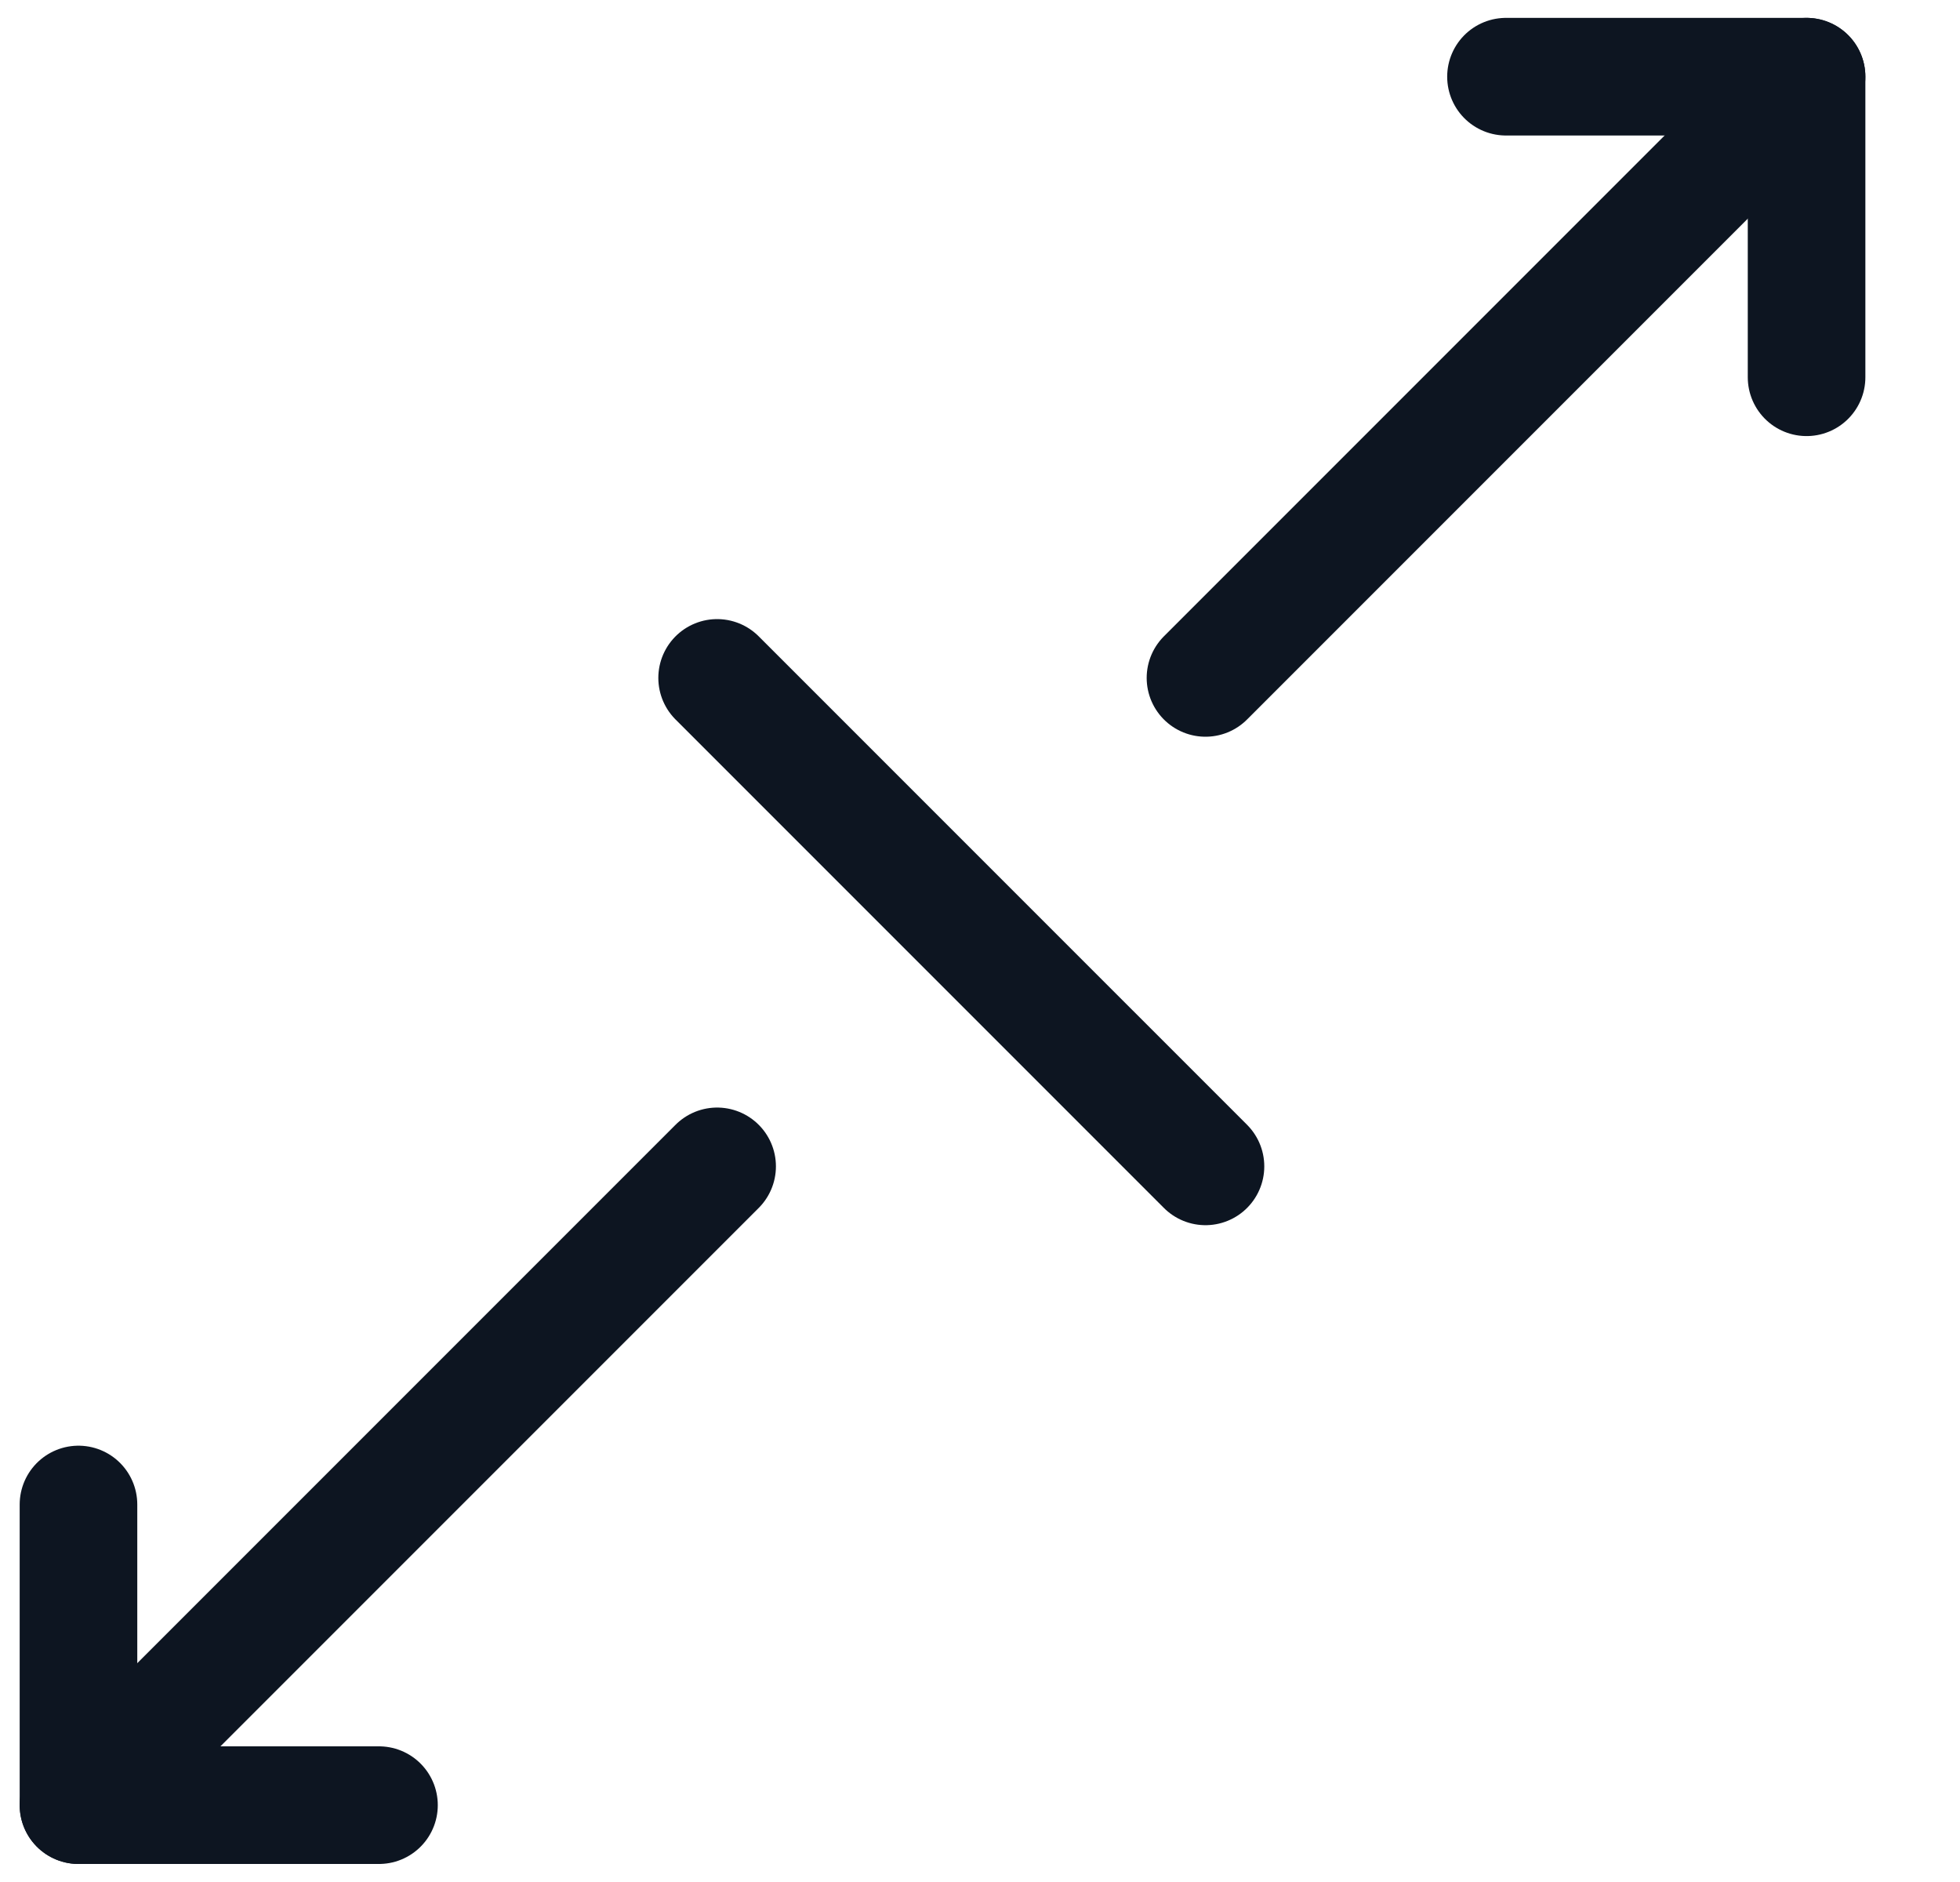 <svg xmlns="http://www.w3.org/2000/svg" fill="none" viewBox="0 0 25 24" height="24" width="25">
<g clip-path="url(#clip0_1442_8694)" id="download 121">
<path stroke-linejoin="round" stroke-linecap="round" stroke-width="1.5" stroke="#0D1521" d="M15.376 14.874L9.147 8.645" id="Vector"></path>
<path stroke-linejoin="round" stroke-linecap="round" stroke-width="1.5" stroke="#0D1521" d="M1.001 23.02L9.147 14.874" id="Vector_2"></path>
<path stroke-linejoin="round" stroke-linecap="round" stroke-width="1.5" stroke="#0D1521" d="M1.001 19.186V23.02H4.834" id="Vector_3"></path>
<path stroke-linejoin="round" stroke-linecap="round" stroke-width="1.5" stroke="#0D1521" d="M23.043 0.978L15.376 8.645" id="Vector_4"></path>
<path stroke-linejoin="round" stroke-linecap="round" stroke-width="1.5" stroke="#0D1521" d="M19.209 0.978H23.043V4.811" id="Vector_5"></path>
</g>
<defs>
<clipPath id="clip0_1442_8694">
<rect transform="translate(0.022)" fill="white" height="24" width="24"></rect>
</clipPath>
</defs>
</svg>
